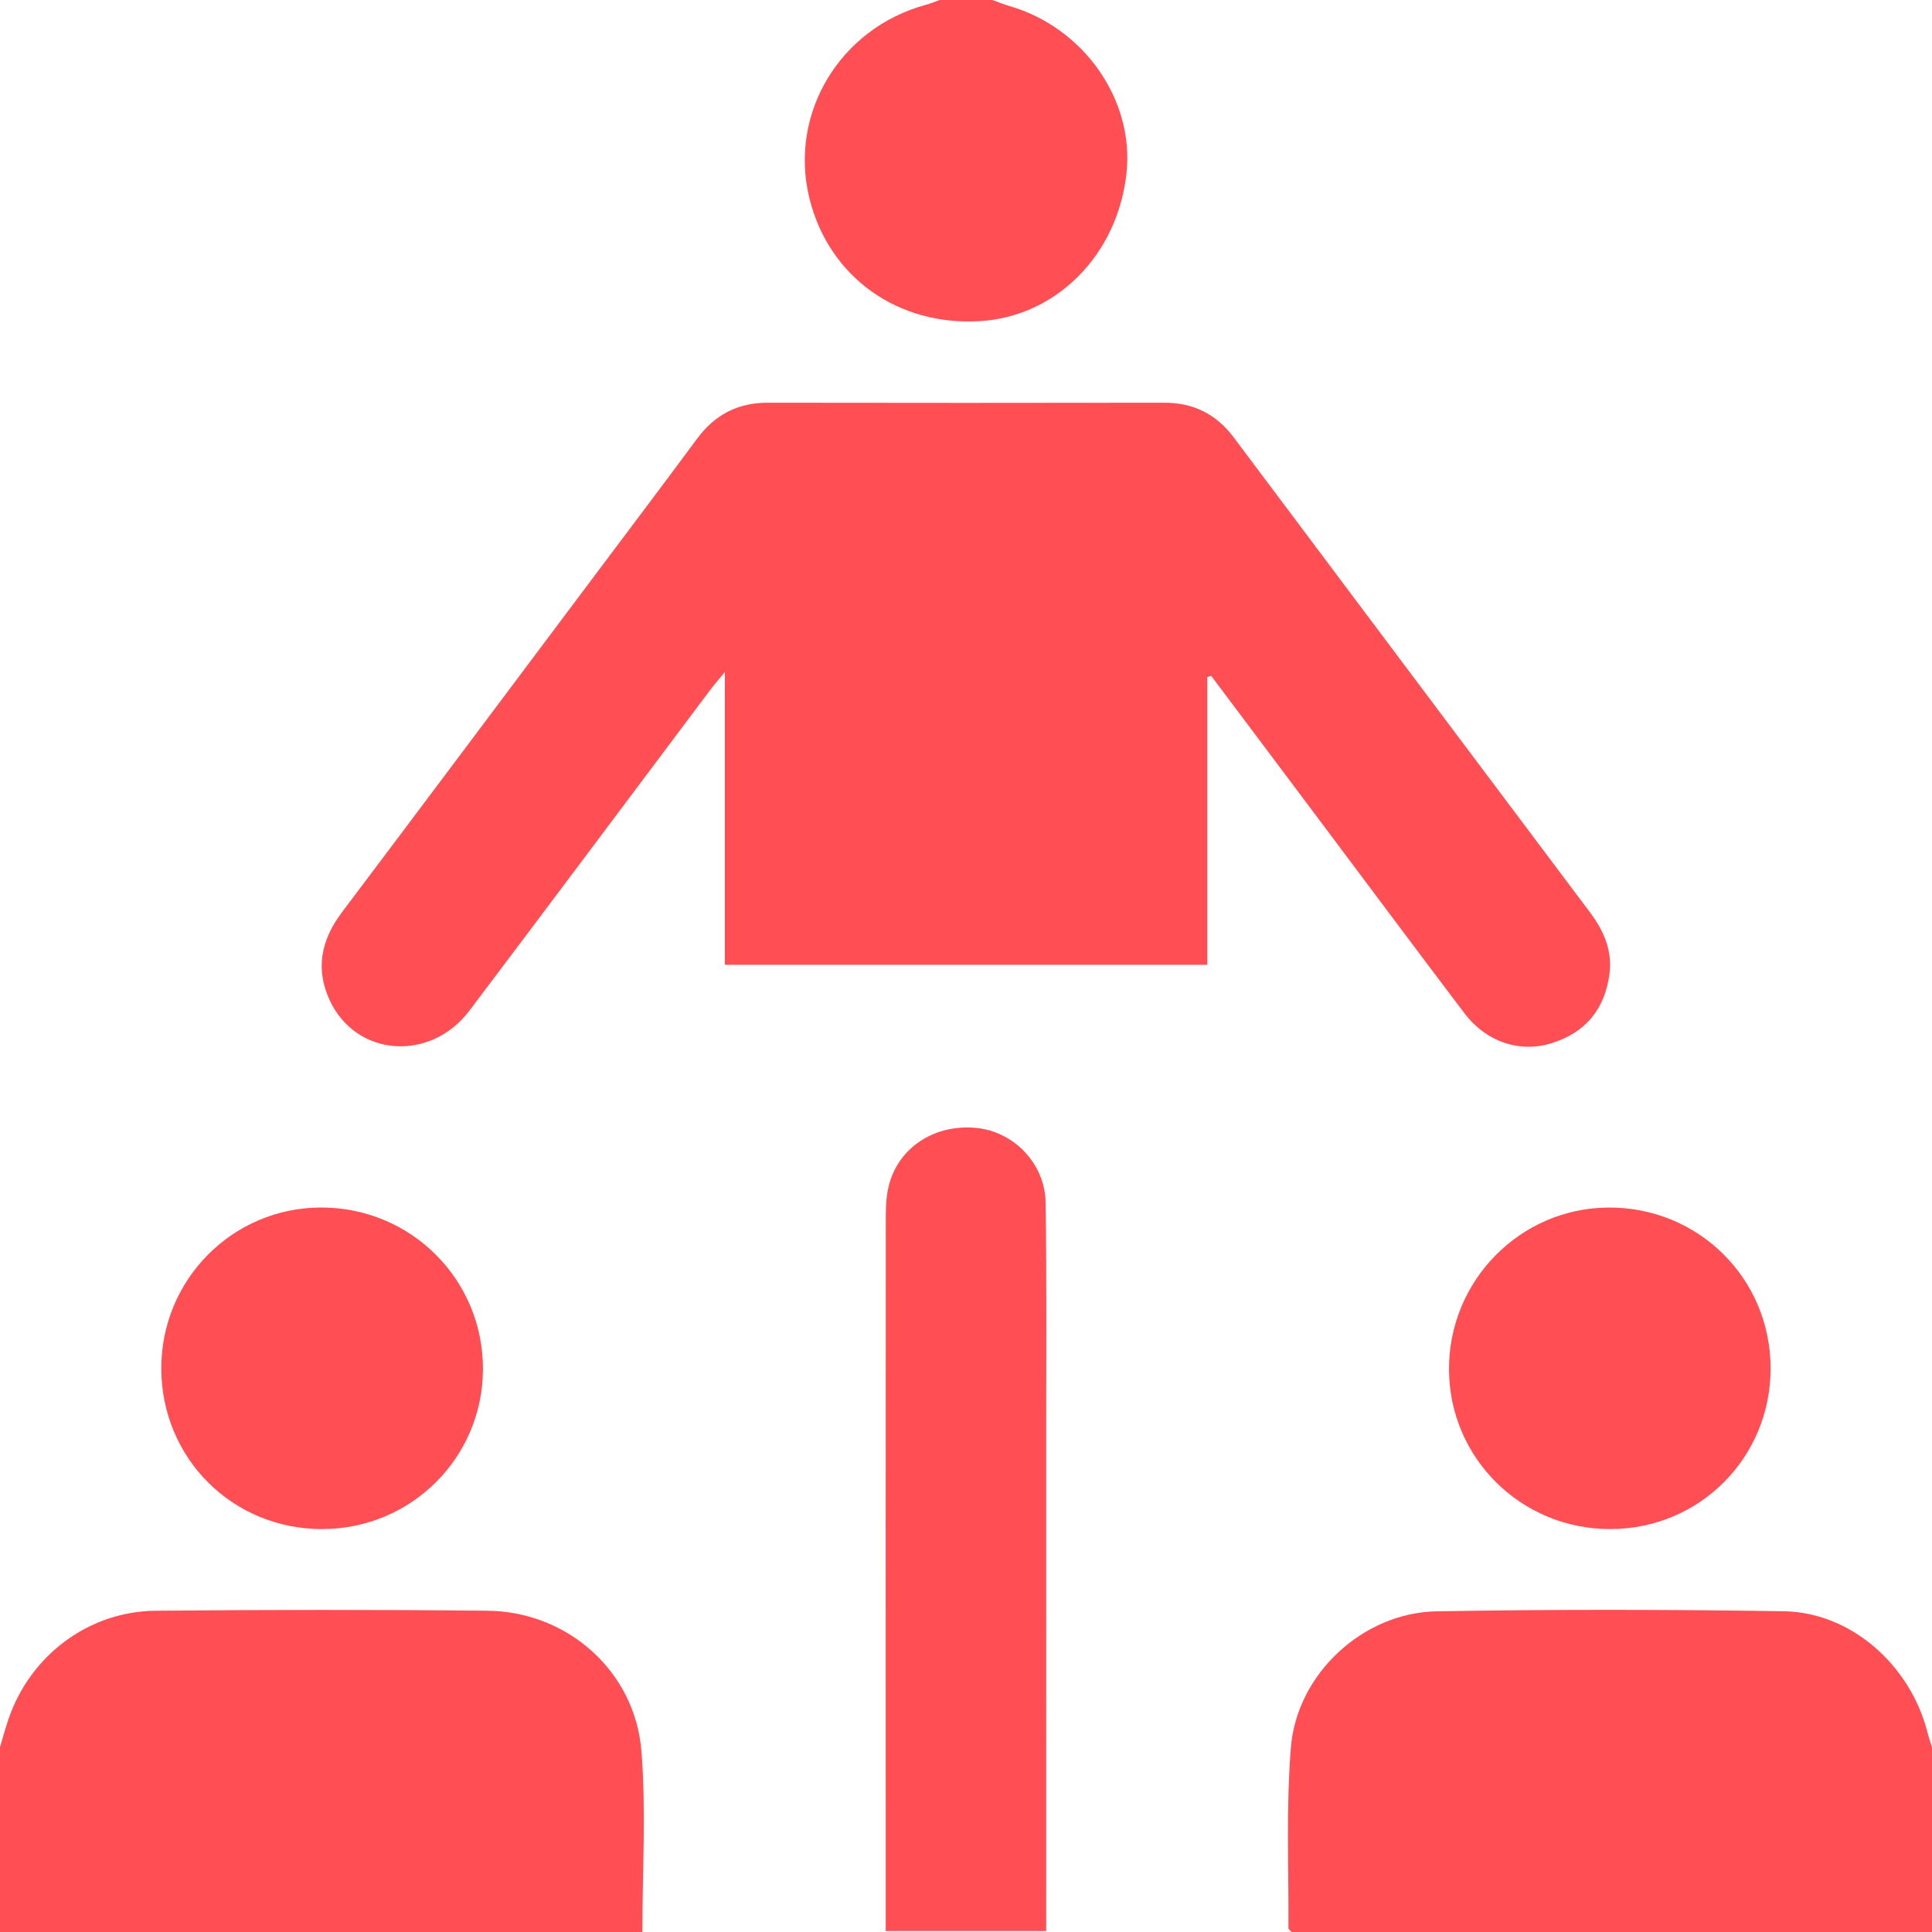 <svg version="1.1" id="member_svg" xmlns="http://www.w3.org/2000/svg" xmlns:xlink="http://www.w3.org/1999/xlink" x="0px" y="0px" viewBox="0 0 45 45.001" enable-background="new 0 0 45 45.001" xml:space="preserve">
<g>
	<g>
		<path fill="#ff4f55" d="M44.898,40.364c-0.396-1.578-1.782-2.811-3.349-2.835c-2.694-0.042-5.391-0.046-8.085,0.002
			c-1.713,0.029-3.256,1.454-3.396,3.167c-0.115,1.396-0.048,2.808-0.058,4.213c-0.001,0.021,0.034,0.044,0.071,0.09H45v-4.307
			C44.966,40.584,44.926,40.476,44.898,40.364z M11.359,37.517c-2.577-0.027-5.155-0.024-7.732,0
			c-1.564,0.016-2.915,1.037-3.424,2.51C0.127,40.246,0.067,40.472,0,40.694v4.307h14.962c0-1.442,0.089-2.837-0.022-4.215
			C14.791,38.927,13.222,37.537,11.359,37.517z M22.849,7.478c1.776-0.119,3.189-1.559,3.39-3.454
			c0.18-1.703-0.996-3.379-2.721-3.882C23.381,0.103,23.25,0.048,23.115,0h-1.23c-0.106,0.038-0.21,0.083-0.319,0.112
			c-2.004,0.544-3.203,2.537-2.711,4.515C19.31,6.458,20.919,7.605,22.849,7.478z M34.11,23.601
			c0.504,0.664,1.279,0.928,2.026,0.698c0.794-0.244,1.245-0.796,1.352-1.615c0.069-0.538-0.129-1-0.449-1.427
			c-2.77-3.688-5.536-7.378-8.303-11.069c-0.406-0.542-0.937-0.81-1.62-0.808c-3.075,0.005-6.151,0.005-9.228,0
			c-0.7-0.002-1.236,0.277-1.65,0.837c-0.818,1.106-1.649,2.204-2.475,3.306c-1.933,2.577-3.862,5.156-5.801,7.729
			c-0.482,0.641-0.623,1.319-0.278,2.055c0.614,1.31,2.342,1.437,3.252,0.23c1.871-2.478,3.728-4.965,5.591-7.447
			c0.091-0.122,0.192-0.236,0.356-0.437v6.819H28.12v-6.701c0.03-0.011,0.061-0.021,0.09-0.031c0.859,1.145,1.719,2.29,2.577,3.435
			C31.894,20.651,32.996,22.131,34.11,23.601z M22.736,26.271c-0.967-0.092-1.815,0.454-2.037,1.357
			c-0.079,0.321-0.066,0.668-0.067,1.003c-0.004,4.684-0.002,9.366-0.002,14.05v2.296h3.738v-0.505c0-3.688,0.002-7.376,0-11.064
			c0-1.8,0.014-3.601-0.014-5.399C24.34,27.097,23.609,26.354,22.736,26.271z M33.75,31.901c0.01,2.066,1.687,3.721,3.765,3.714
			c2.077-0.006,3.728-1.667,3.726-3.746c-0.003-2.093-1.682-3.756-3.779-3.743C35.405,28.139,33.741,29.832,33.75,31.901z
			 M7.495,35.615c2.076,0.003,3.75-1.659,3.754-3.727c0.005-2.085-1.677-3.765-3.768-3.763c-2.064,0.001-3.729,1.681-3.724,3.755
			C3.764,33.966,5.413,35.613,7.495,35.615z"/>
	</g>
</g>
</svg>
